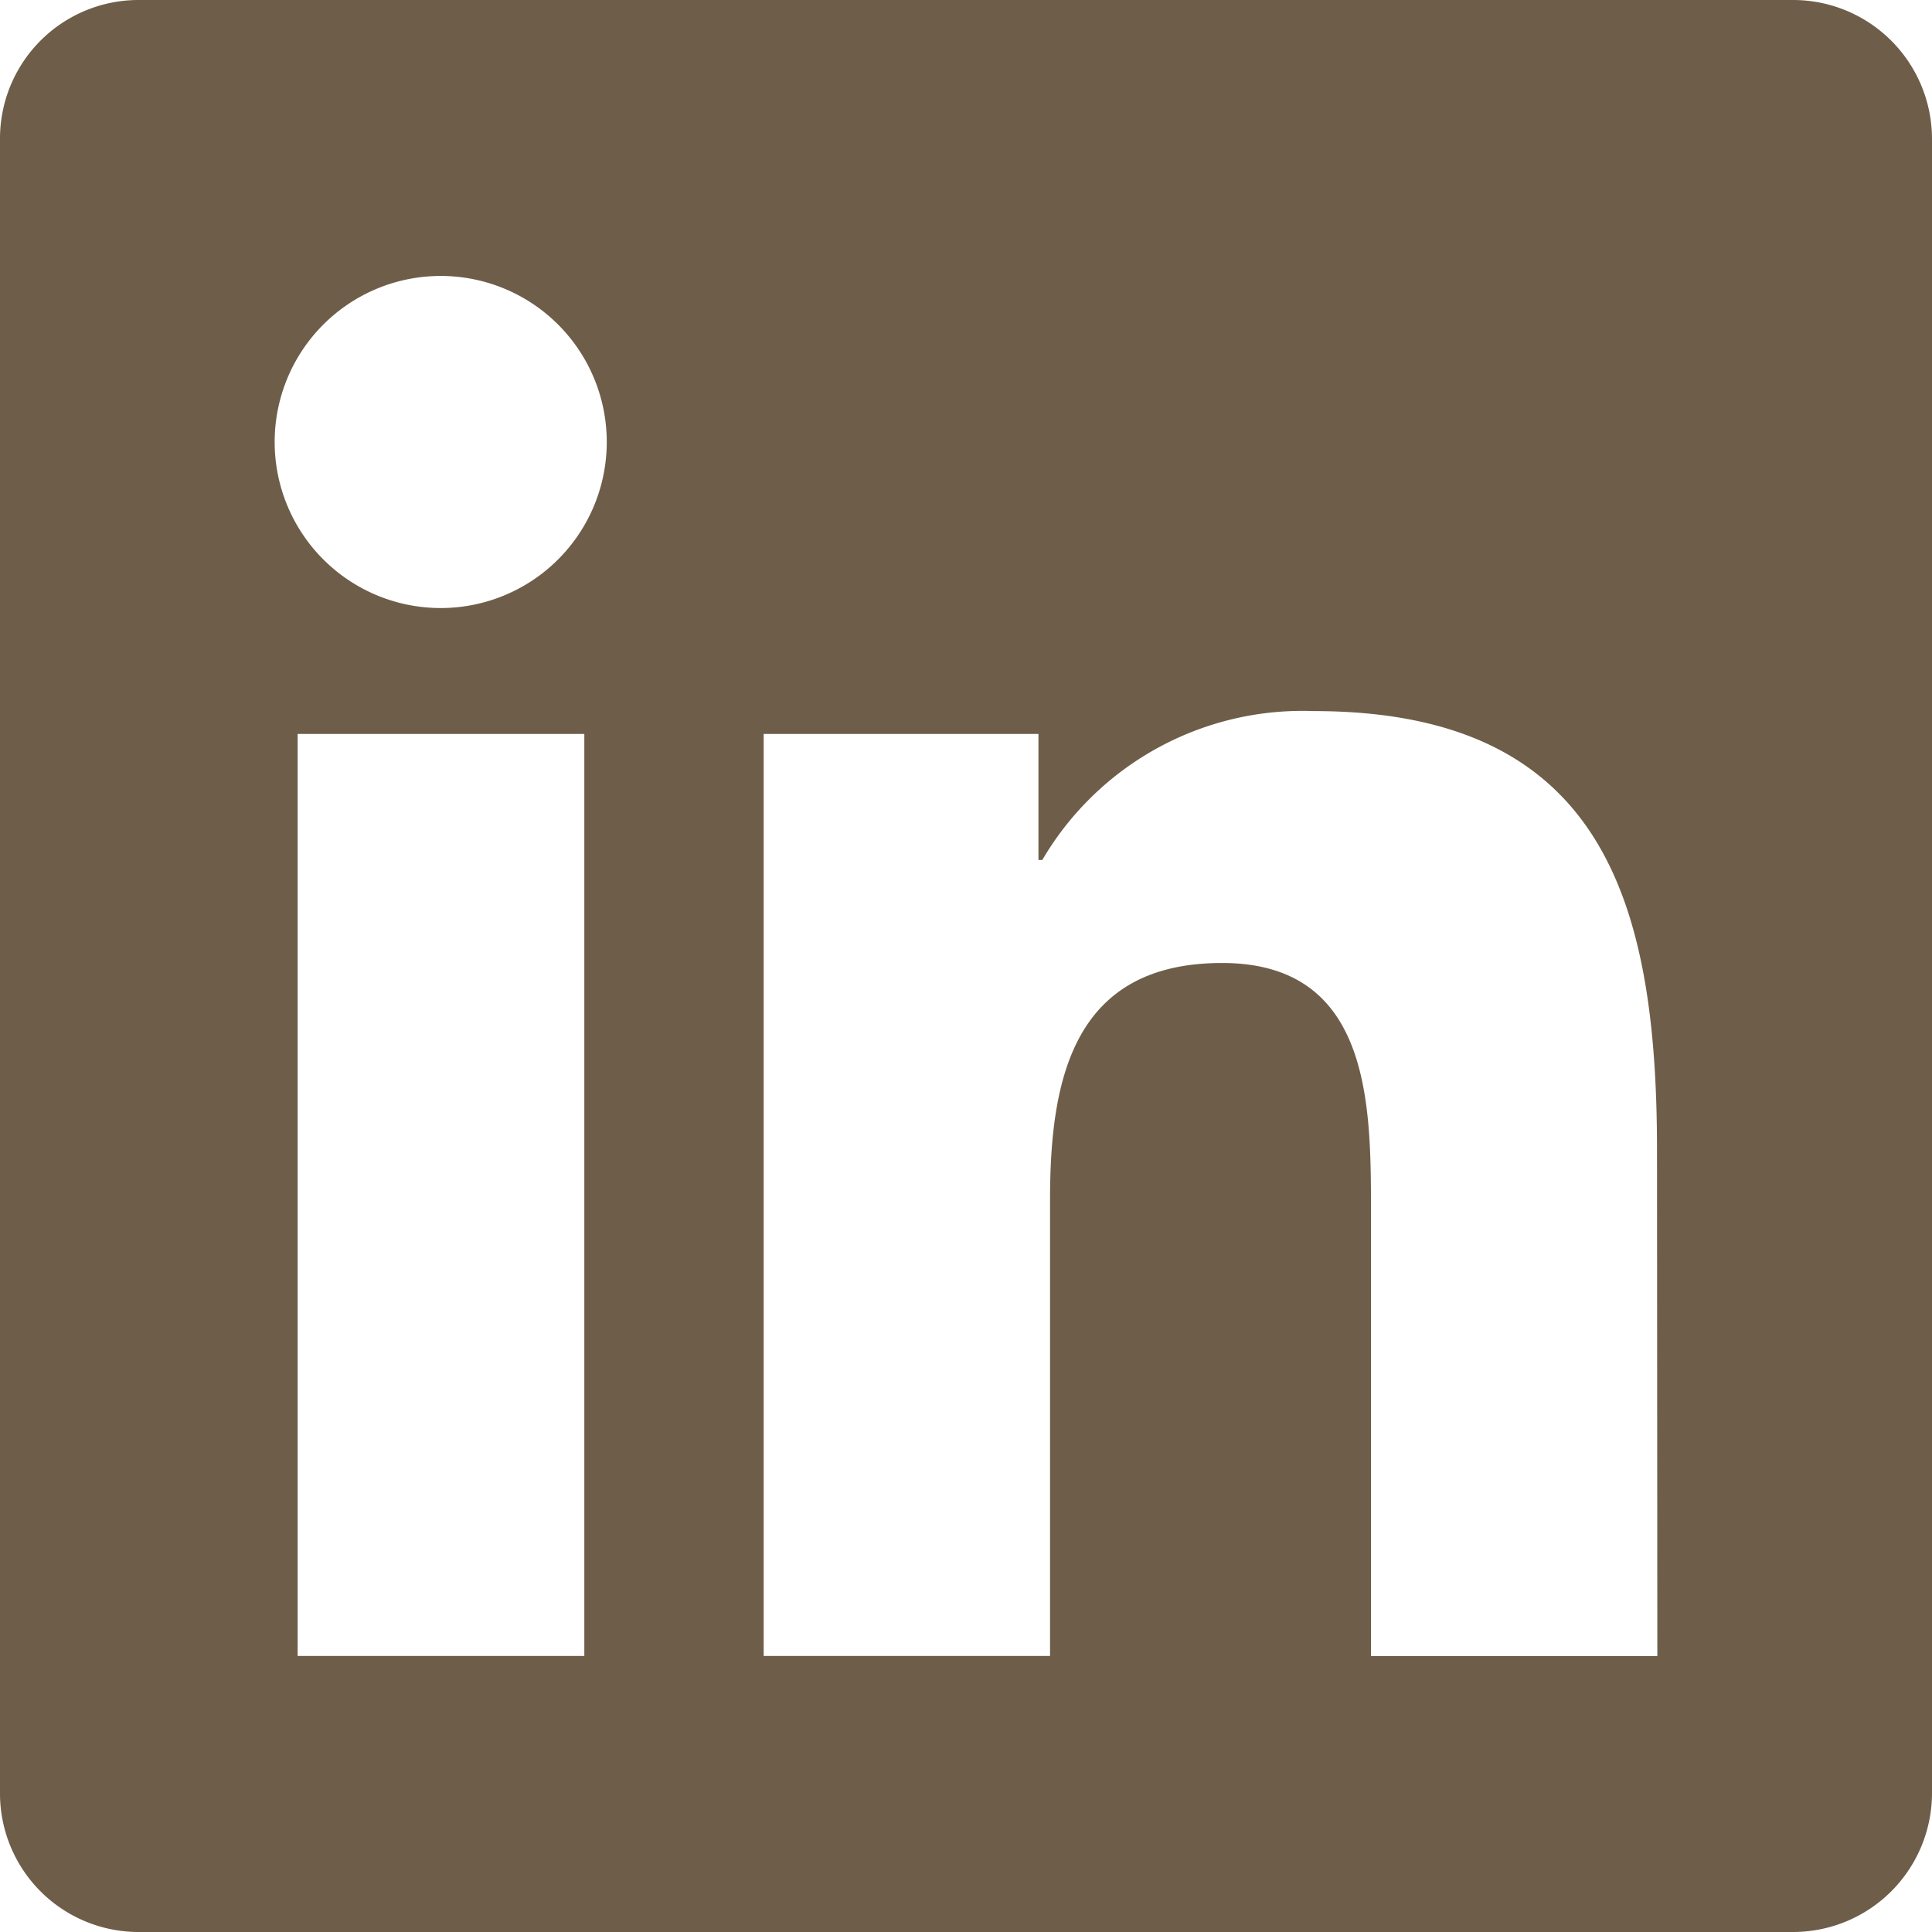 <svg width="18" height="18" fill="none" xmlns="http://www.w3.org/2000/svg"><path fill-rule="evenodd" clip-rule="evenodd" d="M1.282 0h15.432A1.295 1.295 0 0 1 18 1.298v15.404A1.295 1.295 0 0 1 16.714 18H1.282A1.291 1.291 0 0 1 0 16.702V1.298A1.291 1.291 0 0 1 1.282 0Zm1.49 15.428h2.672v-8.59H2.773v8.59Zm1.334-9.763a1.547 1.547 0 1 1 0-3.094 1.547 1.547 0 0 1 0 3.094Zm8.667 9.764h2.668l-.003-4.71c0-2.314-.5-4.094-3.2-4.094a2.81 2.81 0 0 0-2.527 1.387h-.036V6.838h-2.56v8.59h2.668v-4.25c0-1.12.213-2.206 1.603-2.206 1.367 0 1.387 1.282 1.387 2.279v4.178Z" fill="#6E5E49"/></svg>